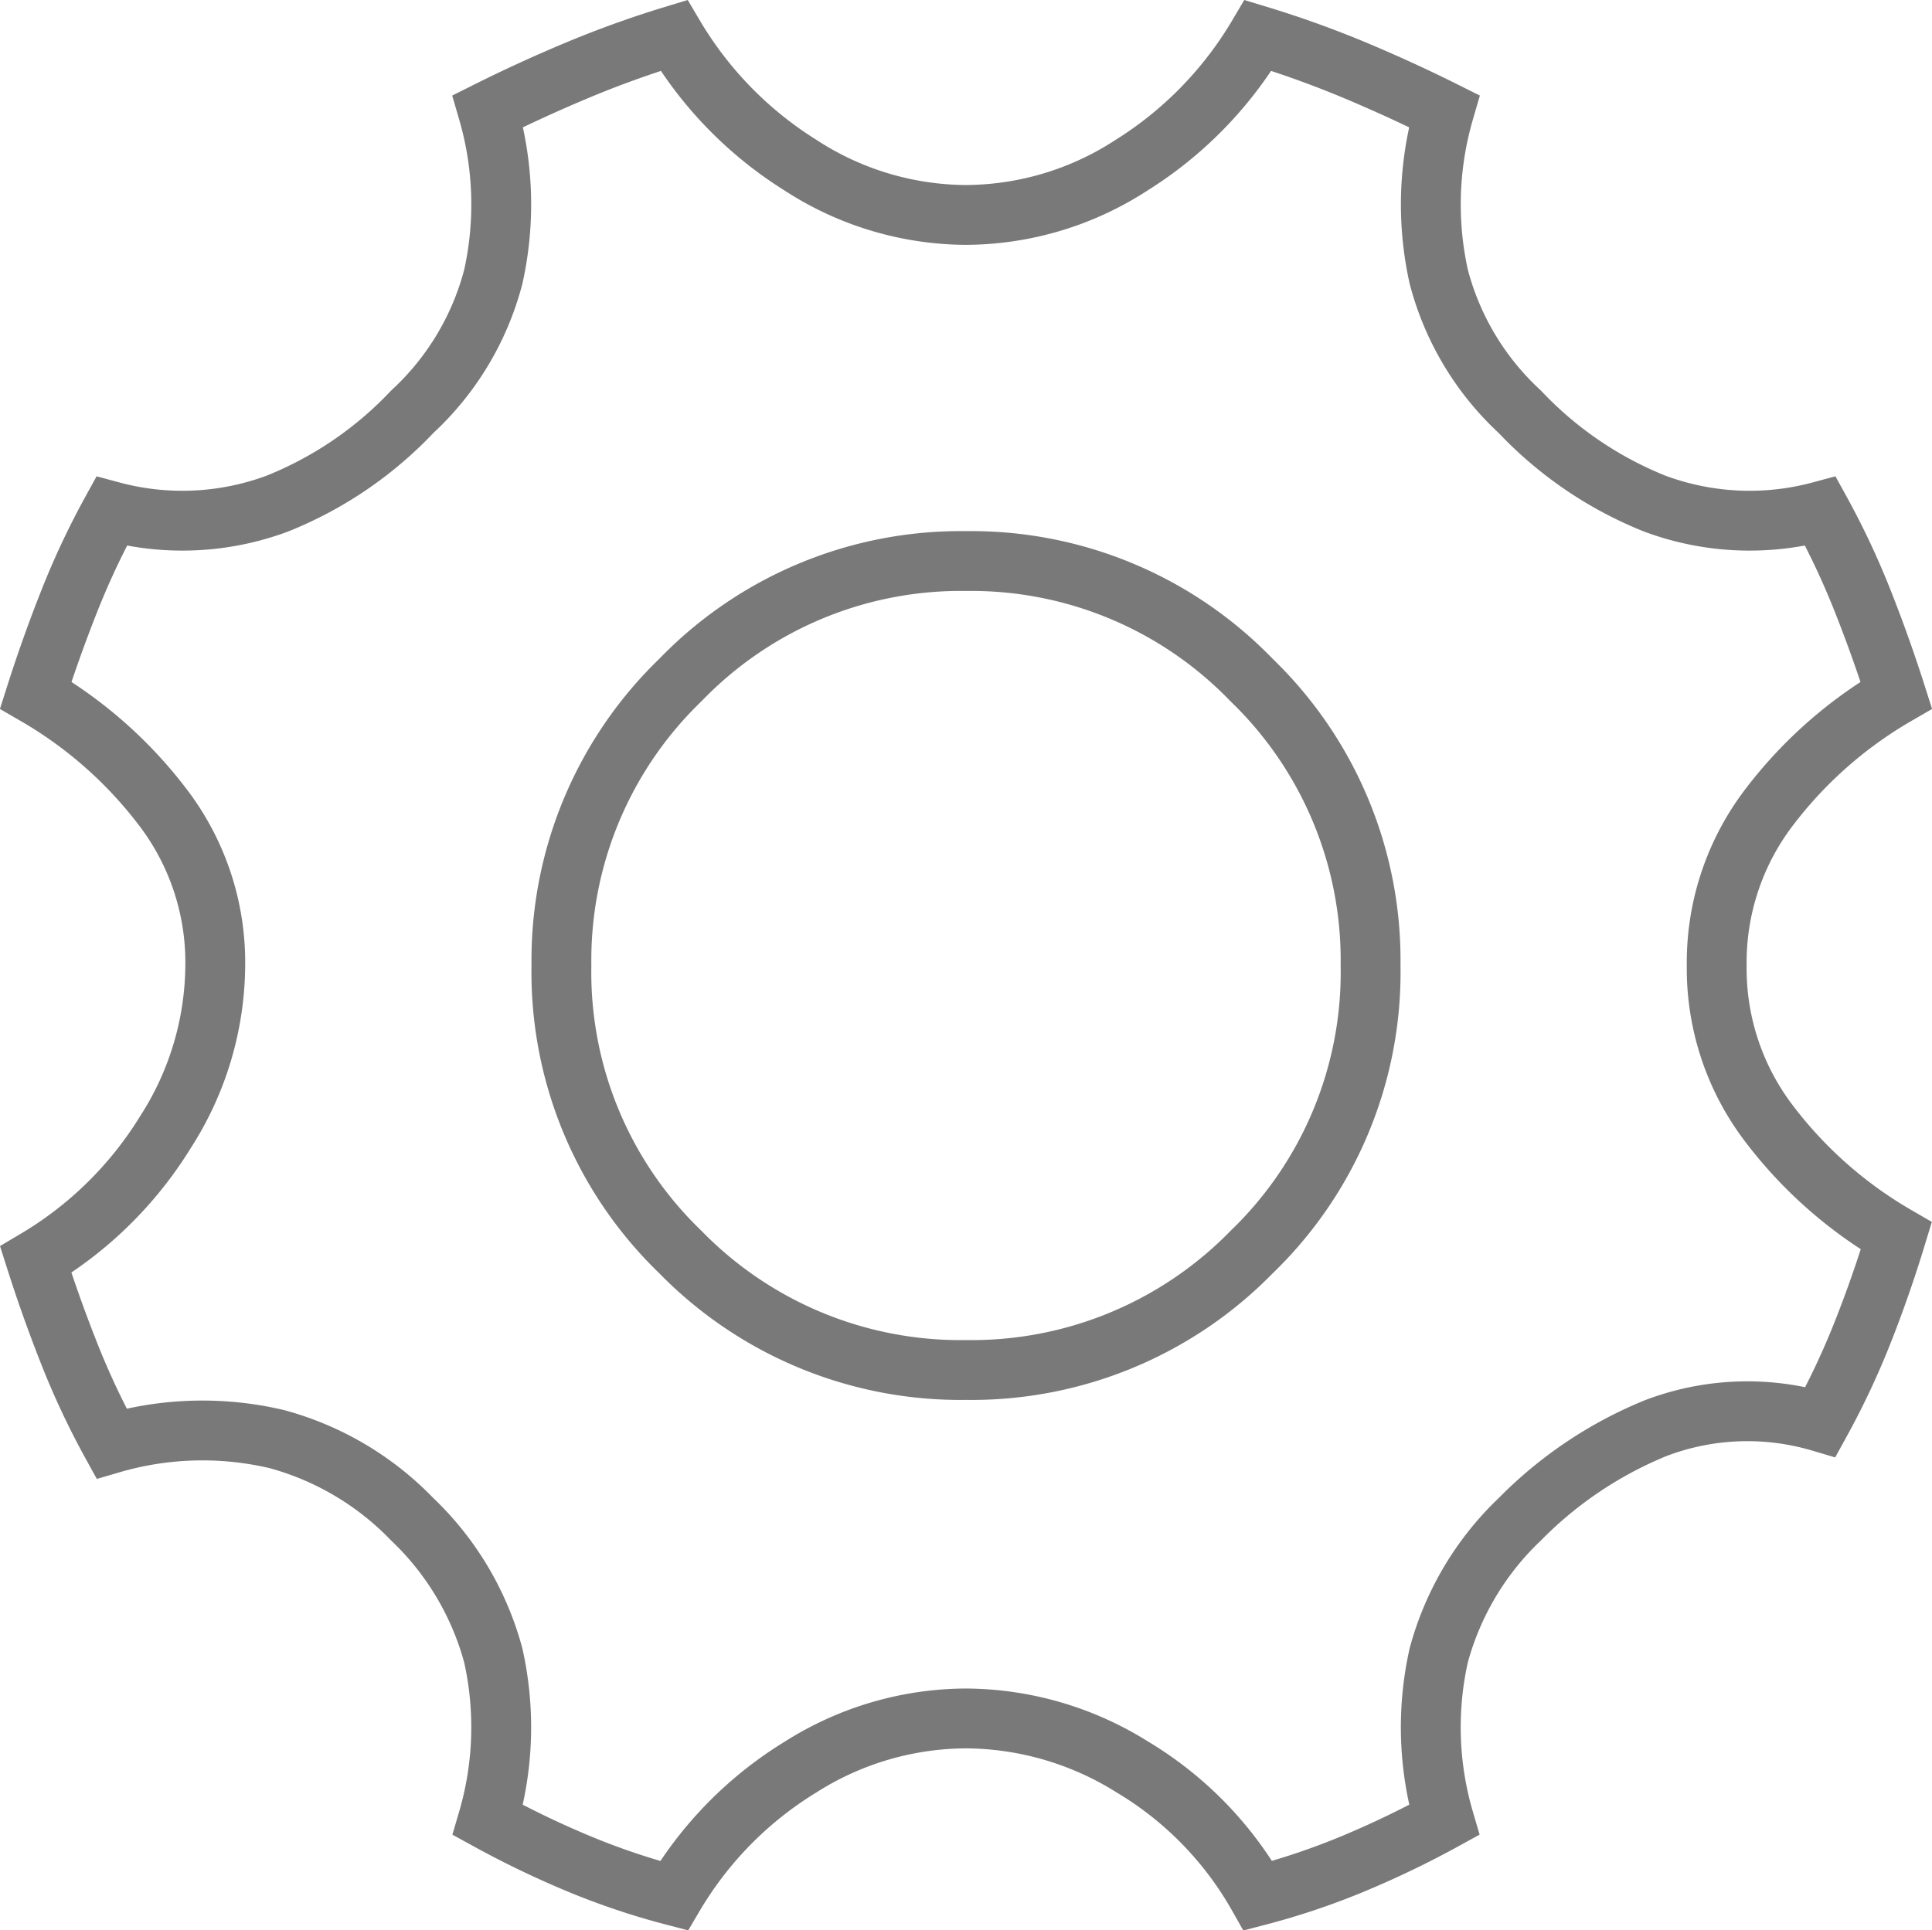 <svg xmlns="http://www.w3.org/2000/svg" width="64.568" height="64.527" viewBox="0 0 64.568 64.527">
  <path id="Icon_komponenten" d="M56.179,31.09a8.546,8.546,0,0,1,1.663-5.17,14.377,14.377,0,0,1,4.338-3.868q-.506-1.591-1.121-3.145a26.23,26.23,0,0,0-1.41-3,9.1,9.1,0,0,1-5.531-.253A12.68,12.68,0,0,1,49.6,12.581a9.358,9.358,0,0,1-2.711-4.519,11.149,11.149,0,0,1,.181-5.531q-1.446-.723-3-1.374A33.851,33.851,0,0,0,40.851,0a12.777,12.777,0,0,1-4.23,4.338A10.219,10.219,0,0,1,31.09,6a10.219,10.219,0,0,1-5.531-1.663A12.777,12.777,0,0,1,21.329,0a33.851,33.851,0,0,0-3.217,1.157q-1.555.651-3,1.374a11.149,11.149,0,0,1,.181,5.531,9.358,9.358,0,0,1-2.711,4.519,12.68,12.68,0,0,1-4.519,3.073,9.1,9.1,0,0,1-5.531.253,26.23,26.23,0,0,0-1.41,3Q.506,20.462,0,22.052a14.377,14.377,0,0,1,4.338,3.868A8.546,8.546,0,0,1,6,31.09a10.4,10.4,0,0,1-1.663,5.567A12.666,12.666,0,0,1,0,40.923q.506,1.591,1.121,3.145a26.23,26.23,0,0,0,1.41,3,10.844,10.844,0,0,1,5.531-.145A9.87,9.87,0,0,1,12.581,49.6a9.8,9.8,0,0,1,2.711,4.555,11.012,11.012,0,0,1-.181,5.5,31.3,31.3,0,0,0,3,1.446,24.028,24.028,0,0,0,3.217,1.085,12.46,12.46,0,0,1,4.23-4.3,10.384,10.384,0,0,1,5.531-1.627,10.566,10.566,0,0,1,5.567,1.627,11.762,11.762,0,0,1,4.194,4.3A24.028,24.028,0,0,0,44.069,61.1a31.3,31.3,0,0,0,3-1.446,11.012,11.012,0,0,1-.181-5.5A9.8,9.8,0,0,1,49.6,49.6a13.58,13.58,0,0,1,4.519-3.037,8.6,8.6,0,0,1,5.531-.217,26.23,26.23,0,0,0,1.41-3q.615-1.555,1.121-3.217a14.377,14.377,0,0,1-4.338-3.868A8.546,8.546,0,0,1,56.179,31.09ZM31.09,44.611a13.076,13.076,0,0,1-9.544-3.941,12.981,12.981,0,0,1-3.977-9.58,13.016,13.016,0,0,1,3.977-9.544A13.016,13.016,0,0,1,31.09,17.57a13.016,13.016,0,0,1,9.544,3.977,13.016,13.016,0,0,1,3.977,9.544,12.981,12.981,0,0,1-3.977,9.58A13.076,13.076,0,0,1,31.09,44.611ZM68.109,64.422" transform="translate(1.194 1.185)" fill="none" stroke="#797979" stroke-width="2"/>
</svg>
